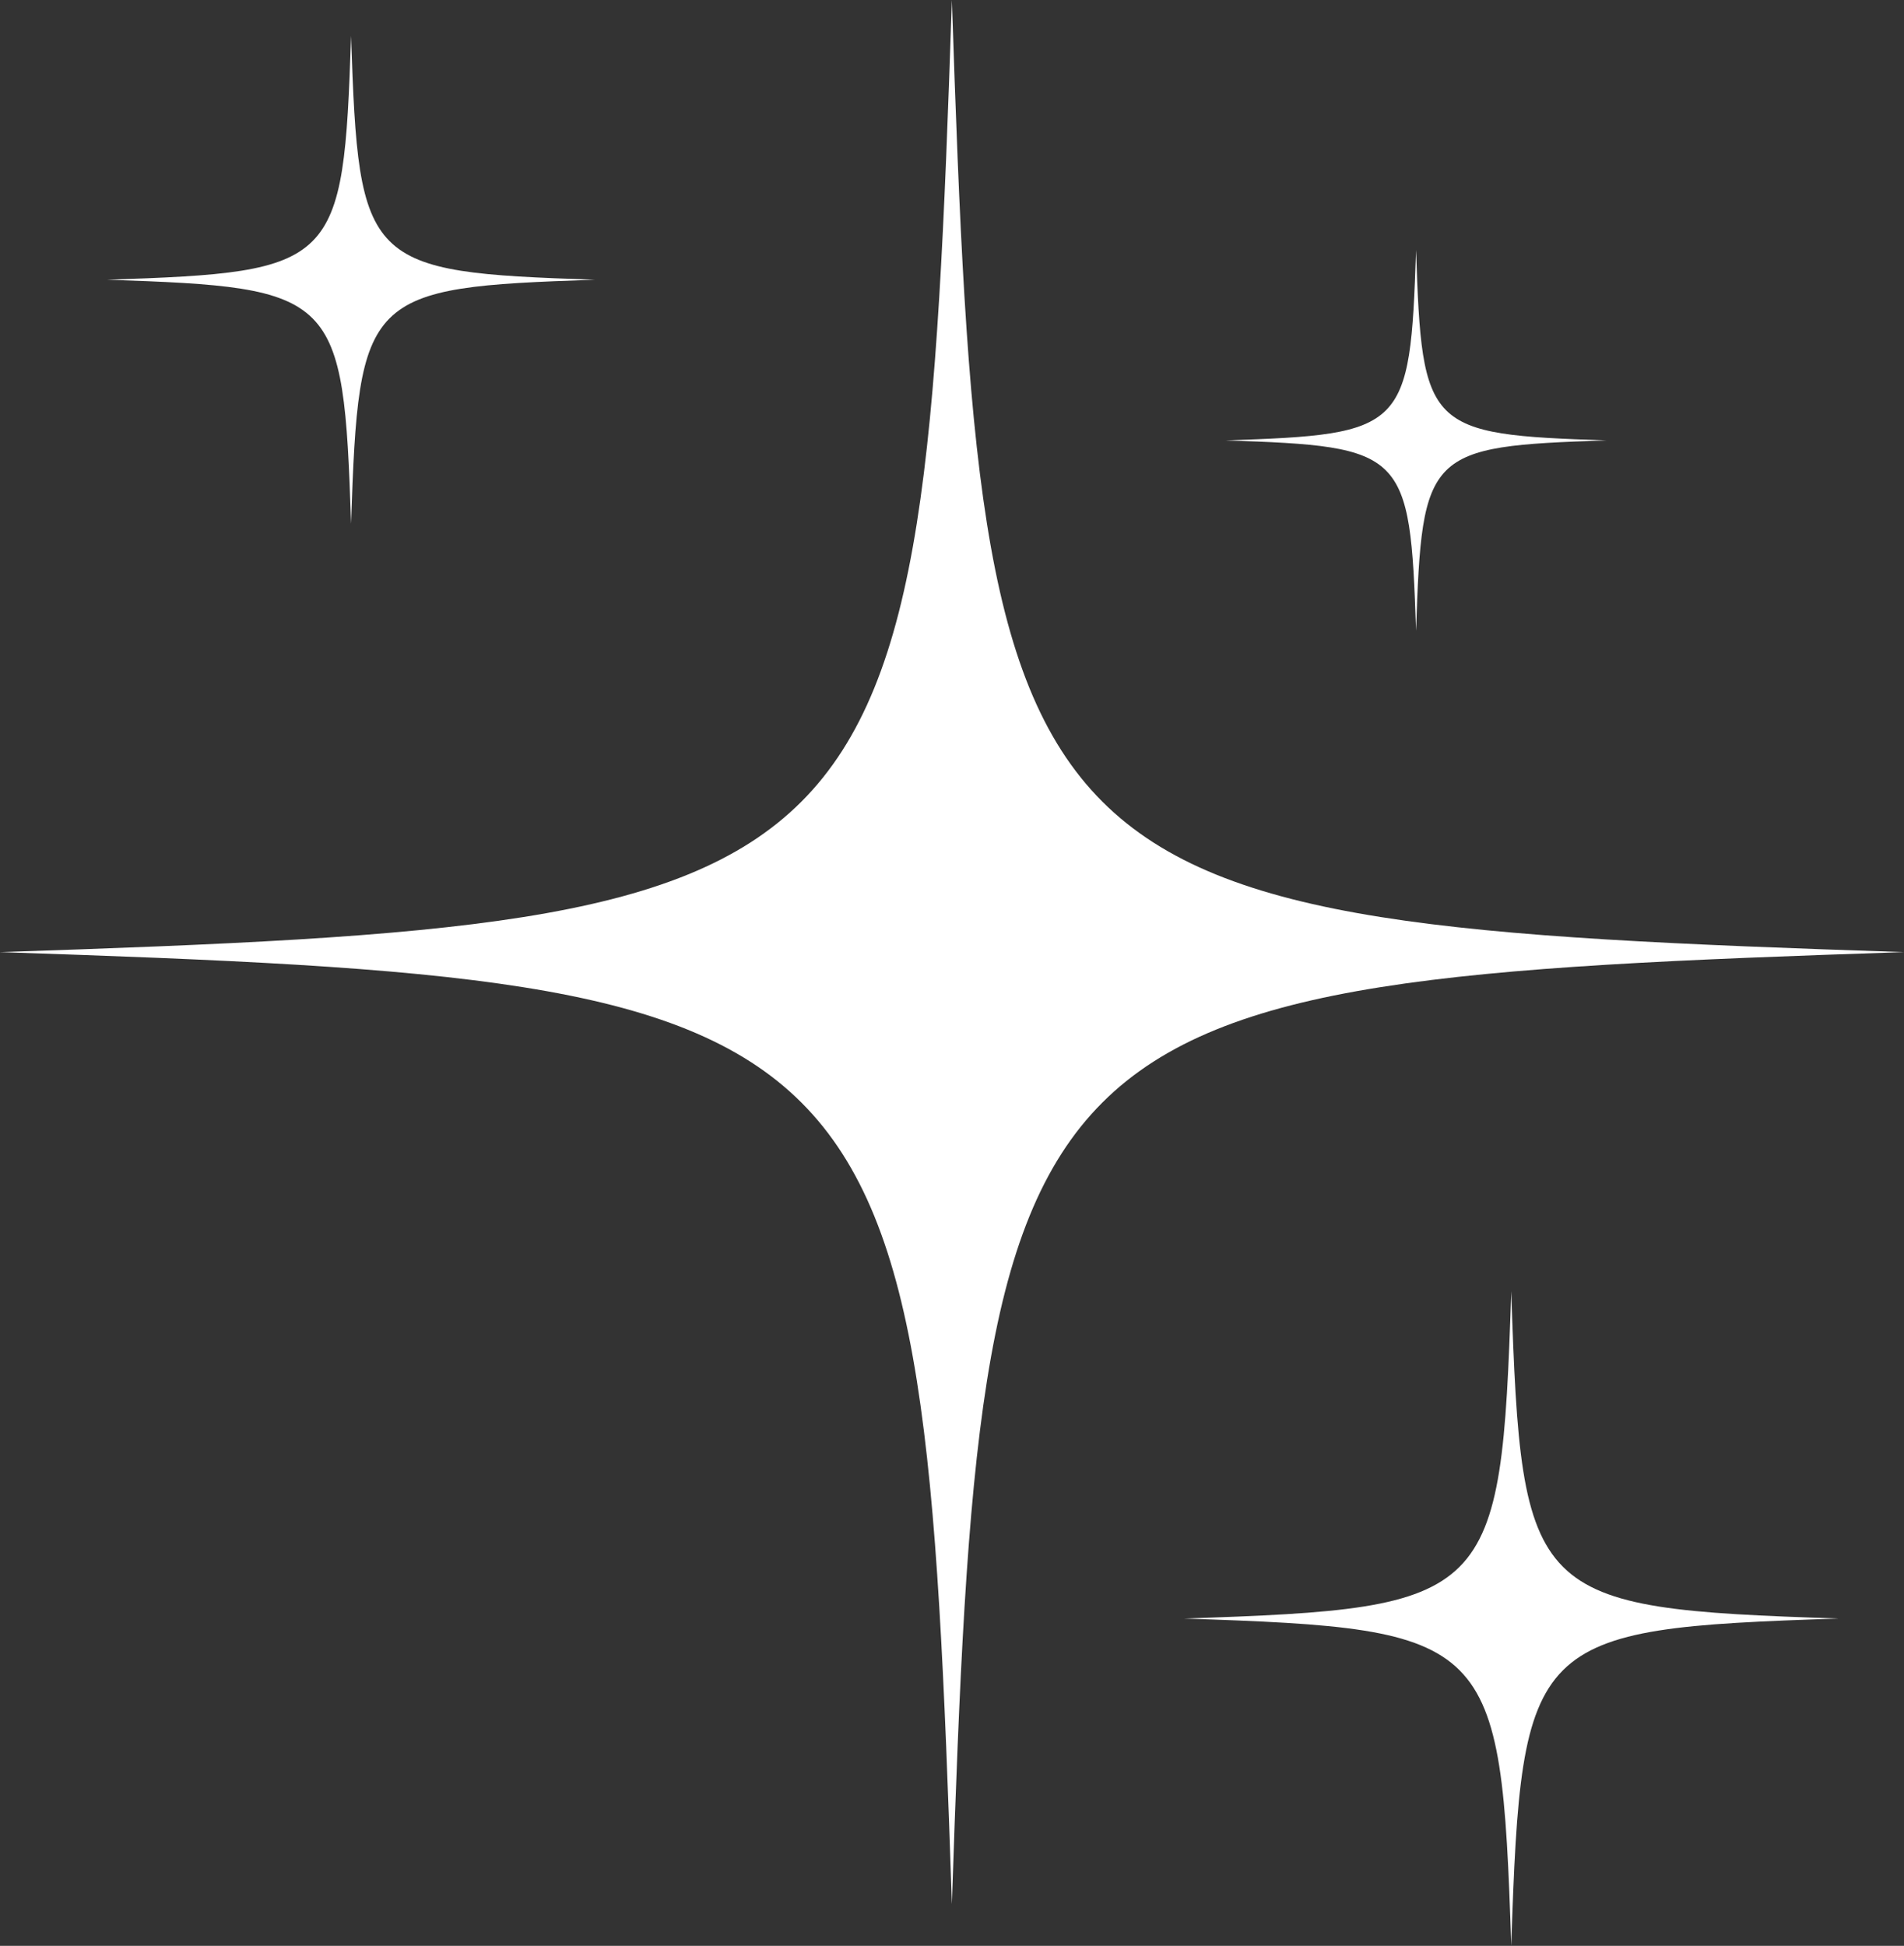 <?xml version="1.0" encoding="UTF-8"?> <svg xmlns="http://www.w3.org/2000/svg" viewBox="0 0 83.00 84.82" data-guides="{&quot;vertical&quot;:[],&quot;horizontal&quot;:[]}"><rect x="0" y="0" width="83.00" height="84.82" fill="#333333" stroke="none"/><defs></defs><path fill="#ffffff" stroke="none" fill-opacity="1" stroke-width="0" stroke-opacity="1" class="cls-1" id="tSvg3fc7ffa95e" title="Path 1" d="M82.996 41.503C43.854 42.801 42.799 43.856 41.495 83.003C40.197 43.862 39.142 42.807 -0.005 41.503C39.136 40.204 40.191 39.149 41.495 0.002C42.794 39.144 43.849 40.199 82.996 41.503ZM65.879 56.287C65.434 69.74 65.068 70.106 51.615 70.552C65.068 70.997 65.434 71.363 65.879 84.816C66.325 71.363 66.691 70.997 80.144 70.552C66.691 70.106 66.325 69.74 65.879 56.287ZM61.729 27.498C61.989 19.668 62.201 19.456 70.03 19.197C62.201 18.937 61.989 18.725 61.729 10.895C61.469 18.725 61.257 18.937 53.428 19.197C61.257 19.456 61.469 19.668 61.729 27.498ZM15.304 22.828C15.638 12.798 15.908 12.528 25.937 12.194C15.908 11.86 15.638 11.59 15.304 1.56C14.97 11.59 14.699 11.86 4.67 12.194C14.699 12.528 14.97 12.798 15.304 22.828Z"></path></svg> 